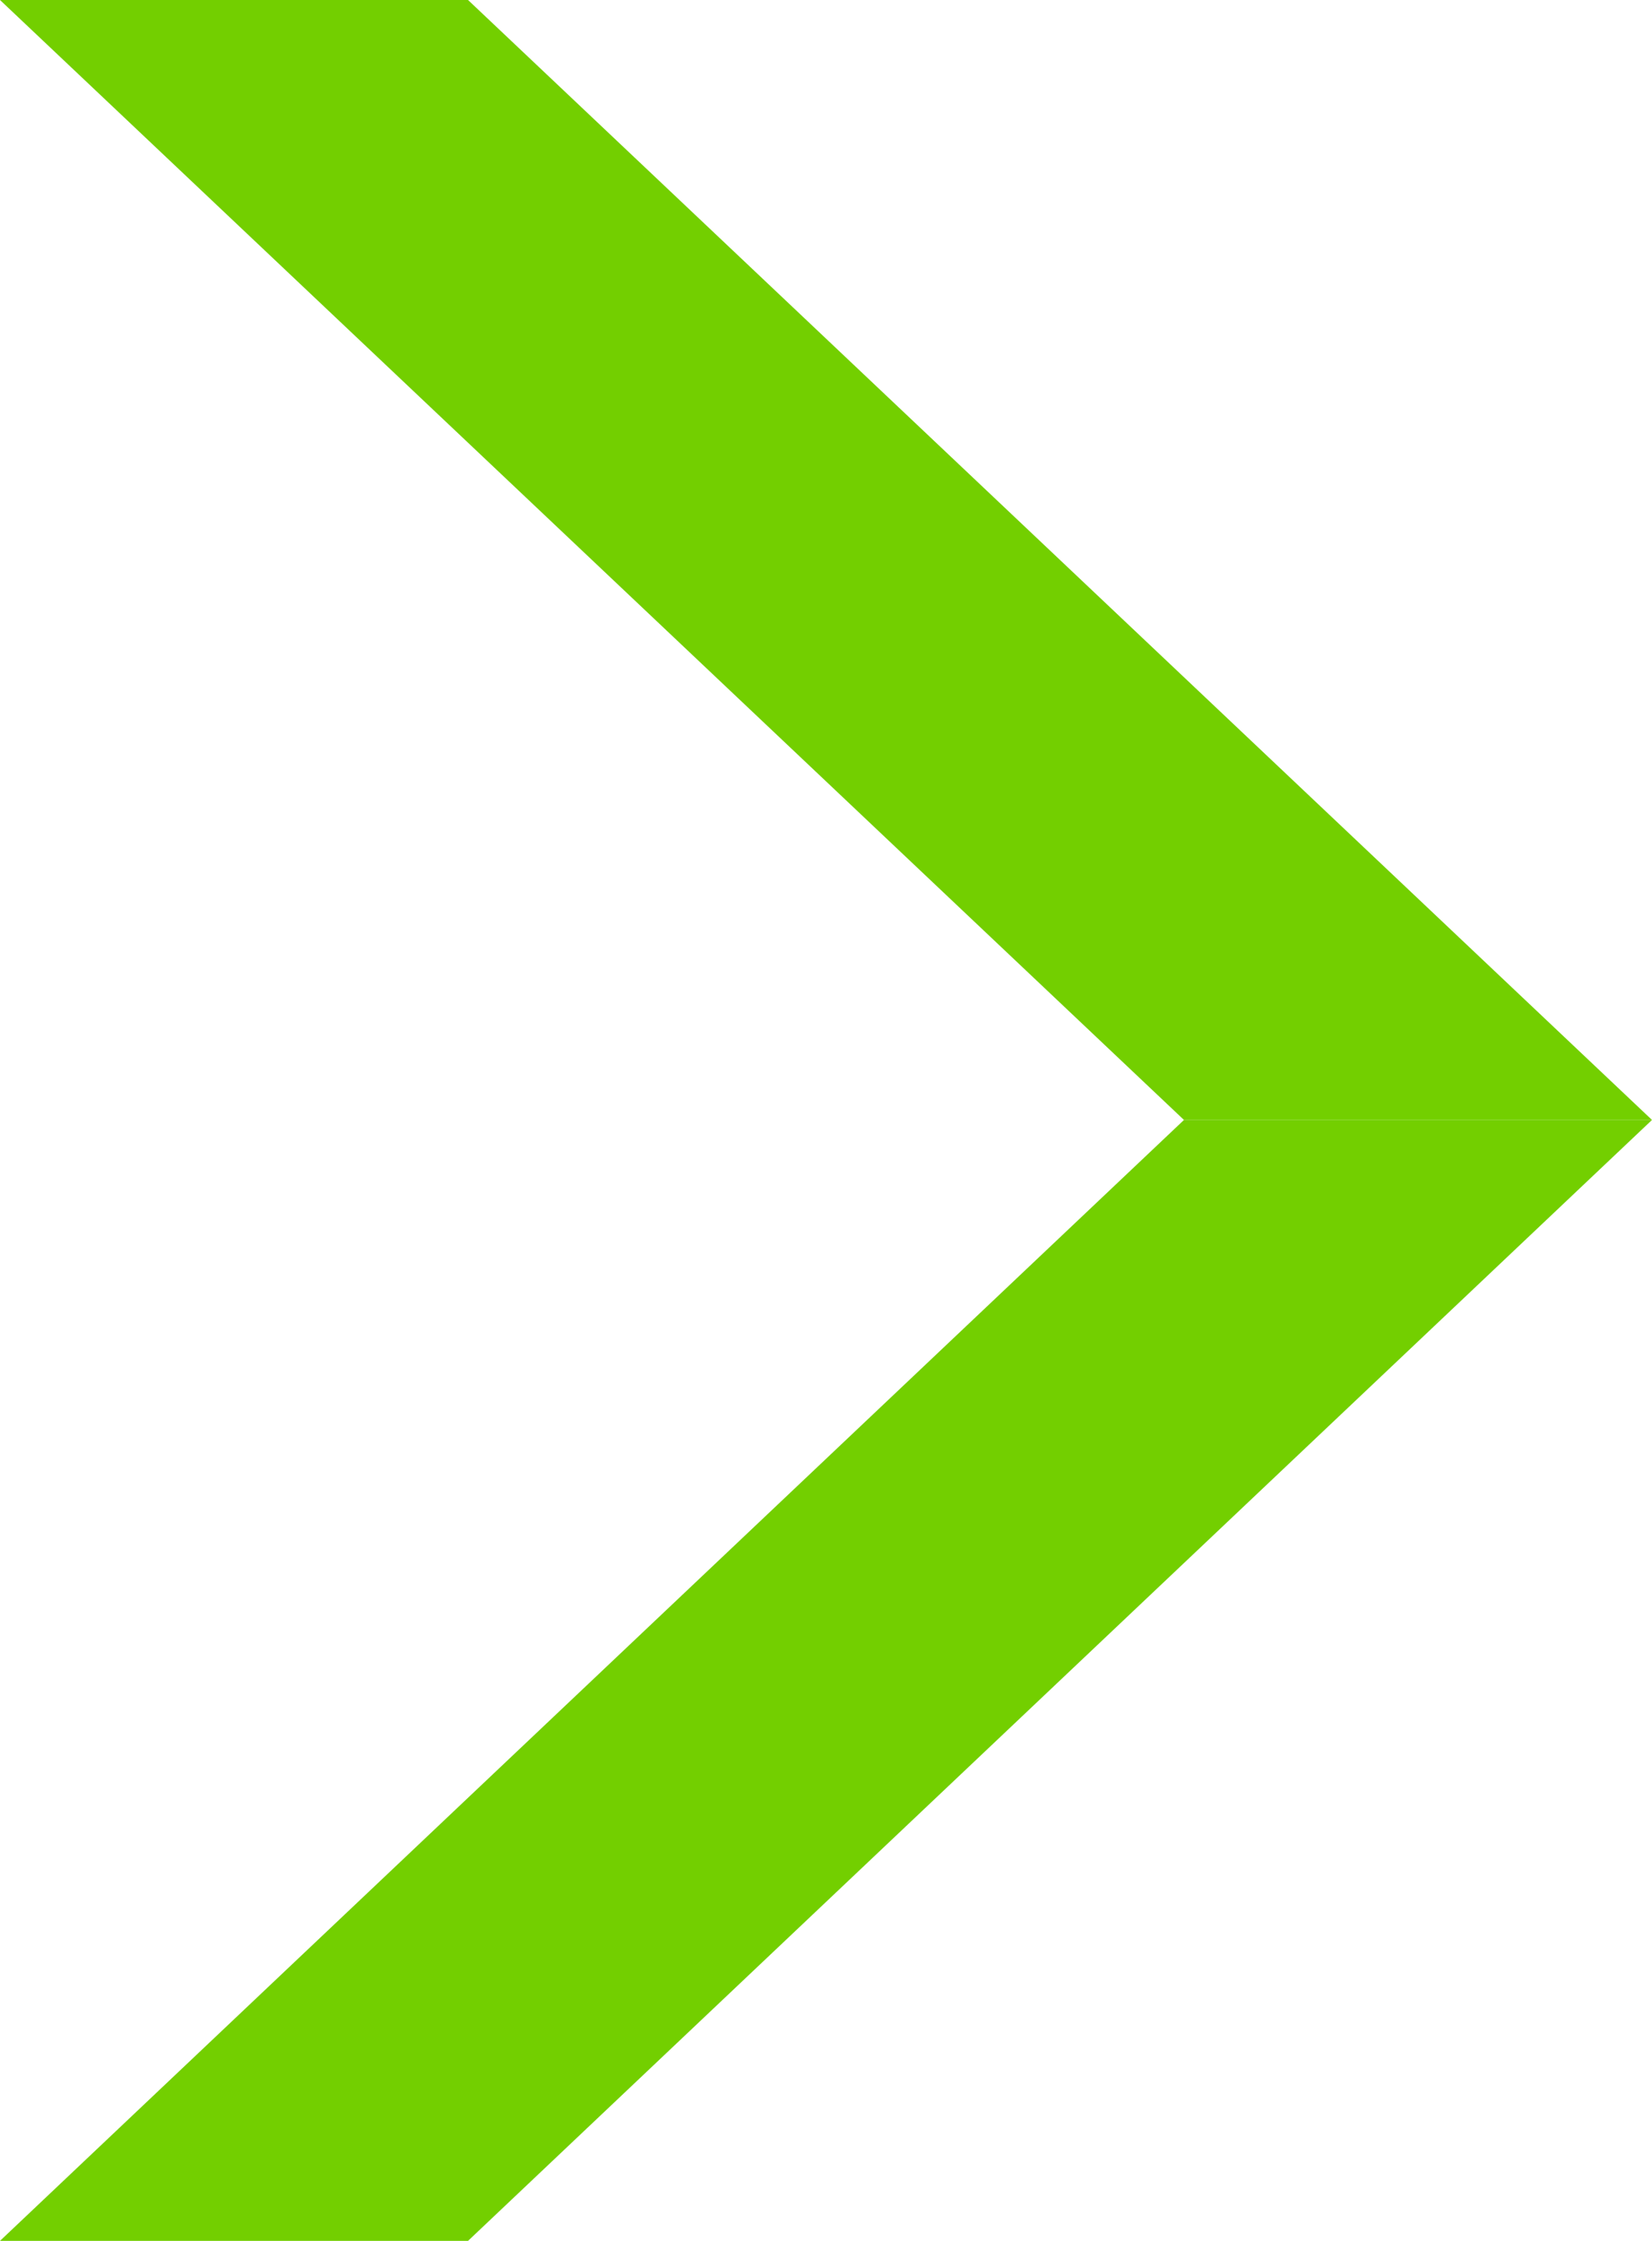 <?xml version="1.0" encoding="UTF-8"?> <svg xmlns="http://www.w3.org/2000/svg" viewBox="0 0 17.26 23.41"><defs><style>.cls-1{fill:#73cf00;}</style></defs><g id="Слой_2" data-name="Слой 2"><g id="Слой_12" data-name="Слой 12"><polygon class="cls-1" points="17.26 11.7 12.37 11.7 0 0 4.89 0 17.26 11.7"></polygon><polygon class="cls-1" points="17.26 11.7 12.37 11.7 0 23.41 4.89 23.41 17.26 11.7"></polygon></g></g></svg> 